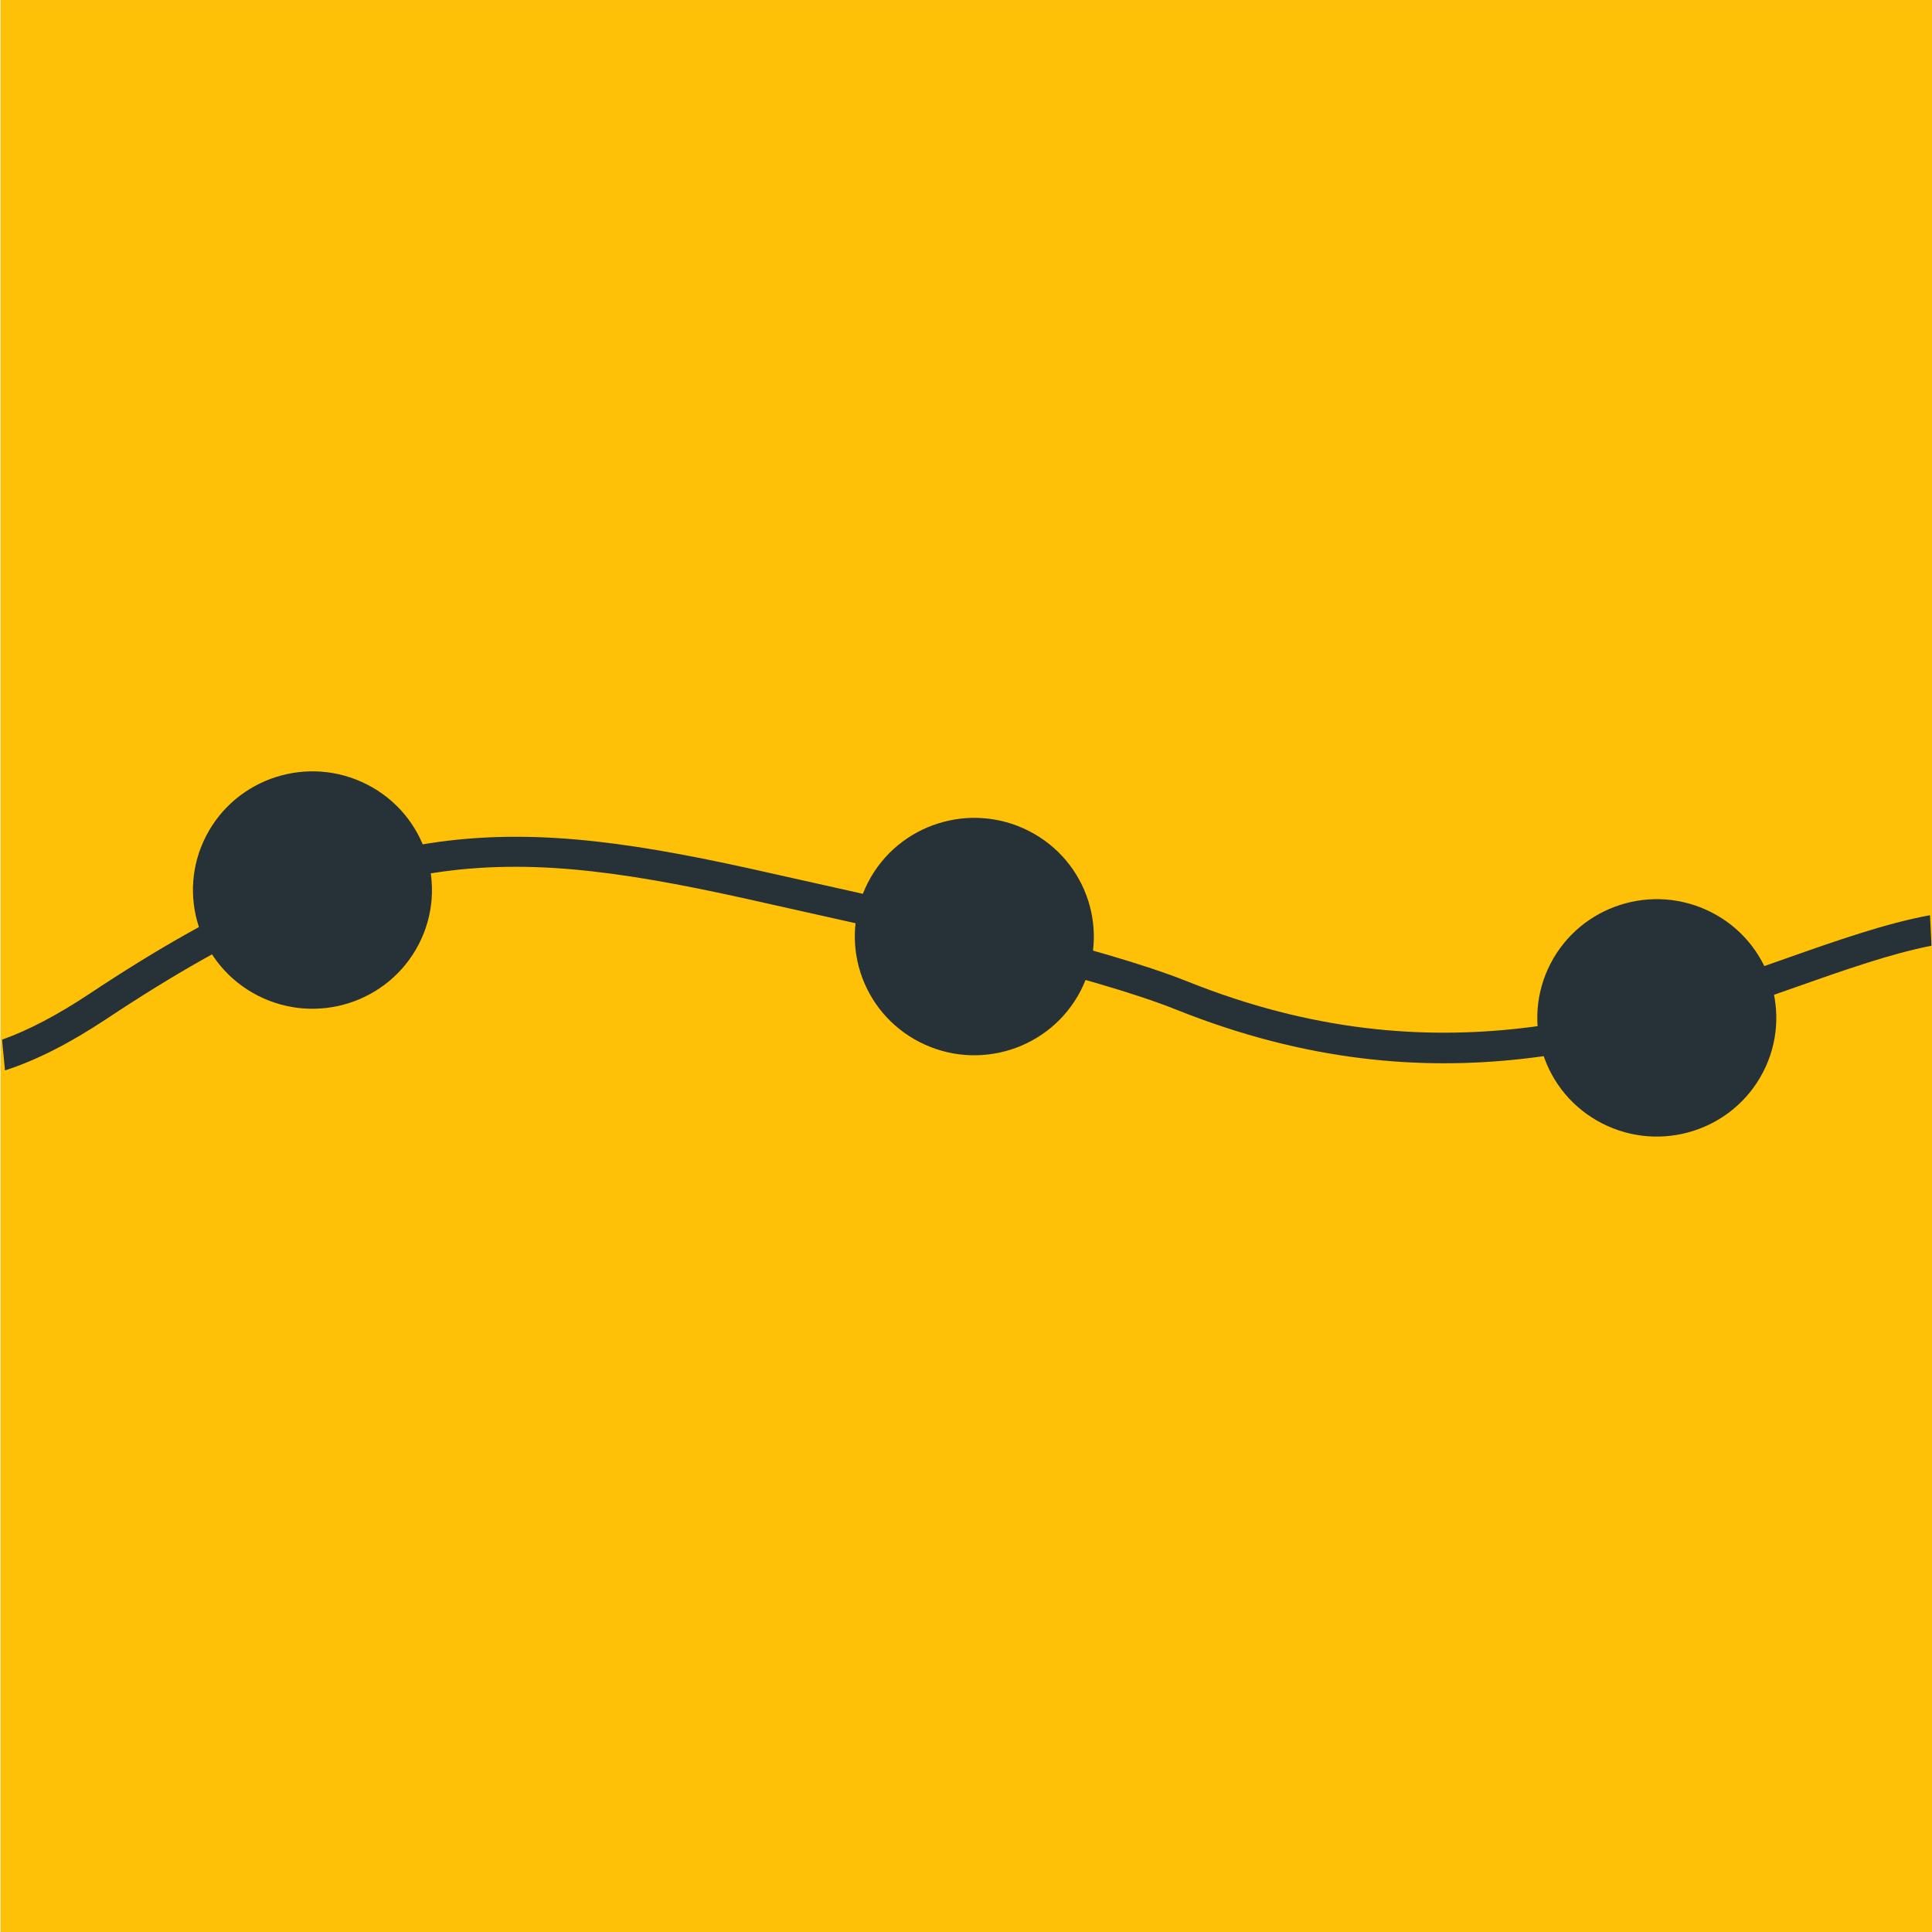 <?xml version="1.0" encoding="UTF-8" standalone="no"?>
<!-- Created with Inkscape (http://www.inkscape.org/) -->

<svg
   xmlns:dc="http://purl.org/dc/elements/1.1/"
   xmlns:cc="http://creativecommons.org/ns#"
   xmlns:rdf="http://www.w3.org/1999/02/22-rdf-syntax-ns#"
   xmlns:svg="http://www.w3.org/2000/svg"
   xmlns="http://www.w3.org/2000/svg"
   xmlns:sodipodi="http://sodipodi.sourceforge.net/DTD/sodipodi-0.dtd"
   xmlns:inkscape="http://www.inkscape.org/namespaces/inkscape"
   width="600"
   height="600"
   viewBox="0 0 158.75 158.75"
   version="1.1"
   id="svg2372"
   inkscape:version="0.92.4 (5da689c313, 2019-01-14)"
   sodipodi:docname="reports.svg">
  <sodipodi:namedview
     id="namedview2374"
     pagecolor="#ffffff"
     bordercolor="#999999"
     borderopacity="1"
     inkscape:pageshadow="0"
     inkscape:pageopacity="0"
     inkscape:pagecheckerboard="true"
     inkscape:document-units="mm"
     showgrid="false"
     units="px"
     inkscape:zoom="0.5"
     inkscape:cx="-345.26768"
     inkscape:cy="178.24408"
     inkscape:window-width="1920"
     inkscape:window-height="980"
     inkscape:window-x="0"
     inkscape:window-y="0"
     inkscape:window-maximized="1"
     inkscape:current-layer="g3736" />
  <defs
     id="defs2369" />
  <g
     inkscape:label="Capa 1"
     inkscape:groupmode="layer"
     id="layer1">
    <rect
       style="fill:#ffc107;fill-opacity:1;stroke-width:2.389;stroke-linecap:square;stroke-linejoin:round"
       id="rect3760-6"
       width="158.748"
       height="158.749"
       x="0.042"
       y="0.001" />
    <g
       id="g3736"
       transform="matrix(0.298,0.152,-0.153,0.296,44.966,-26.663)">
      <g
         id="g3675"
         style="fill:#263238;fill-opacity:1">
        <circle
           style="fill:#263238;fill-opacity:1"
           cx="85.756"
           cy="293.118"
           r="29.309"
           id="circle3669" />
        <circle
           style="fill:#263238;fill-opacity:1"
           cx="235.426"
           cy="229.172"
           r="29.309"
           id="circle3671" />
        <circle
           style="fill:#263238;fill-opacity:1"
           cx="393.515"
           cy="170.561"
           r="29.309"
           id="circle3673" />
      </g>
      <path
         style="fill:#263238;fill-opacity:1"
         d="m 443.146,120.167 c -0.528,-0.928 -1.055,-1.852 -1.594,-2.773 -8.733,6.75 -17.332,15.846 -26.757,25.859 -27.637,29.358 -62.035,65.892 -127.725,71.894 -22.836,2.088 -66.611,13.437 -92.762,20.217 -3.716,0.965 -7.053,1.83 -9.889,2.556 -63.52,16.209 -95.546,30.843 -135.609,102.951 -4.629,8.333 -9.276,14.952 -13.916,19.895 0.662,1.078 1.366,2.122 2.047,3.192 0.685,1.078 1.366,2.159 2.065,3.225 5.583,-5.586 11.042,-13.137 16.344,-22.683 38.825,-69.87 68.22,-83.329 130.92,-99.332 2.844,-0.722 6.189,-1.594 9.916,-2.559 25.934,-6.728 69.339,-17.979 91.565,-20.011 68.519,-6.264 103.991,-43.939 132.492,-74.218 9.115,-9.68 17.167,-18.2 25.074,-24.445 -0.697,-1.273 -1.453,-2.507 -2.171,-3.768 z"
         id="path3677" />
      <g
         id="g3679" />
      <g
         id="g3681" />
      <g
         id="g3683" />
      <g
         id="g3685" />
      <g
         id="g3687" />
      <g
         id="g3689" />
      <g
         id="g3691" />
      <g
         id="g3693" />
      <g
         id="g3695" />
      <g
         id="g3697" />
      <g
         id="g3699" />
      <g
         id="g3701" />
      <g
         id="g3703" />
      <g
         id="g3705" />
      <g
         id="g3707" />
    </g>
  </g>
  <style
     type="text/css"
     id="style144567">
	.st0{fill:#38556D;}
	.st1{fill:#102535;}
	.st2{fill:#07D8C9;}
	.st3{fill:#006D6A;}
	.st4{fill:#FFD400;}
	.st5{fill:#EF9900;}
	.st6{fill:#EF7875;}
	.st7{fill:#D22D33;}
	.st8{fill:#FFFFFF;}
</style>
  <style
     type="text/css"
     id="style145065">
	.st0{fill:#FBD502;}
	.st1{fill:#E2B700;}
	.st2{fill:#F5A506;}
	.st3{fill:#1F3444;}
	.st4{fill:#2E4356;}
	.st5{fill:#13283B;}
	.st6{fill:#EA6159;}
	.st7{fill:#F4908C;}
	.st8{fill:#D5373D;}
	.st9{fill:#BBBF1D;}
	.st10{fill:#CCE134;}
	.st11{fill:#97BE15;}
</style>
  <style
     type="text/css"
     id="style145466">
	.st0{fill:#008C8C;}
	.st1{fill:#AAAAAA;}
	.st2{fill:#22A563;}
	.st3{fill:#00ACB6;}
	.st4{fill:#79A035;}
	.st5{fill:#C2E880;}
	.st6{fill:#F2973E;}
	.st7{fill:#E74342;}
	.st8{fill:#0F72B4;}
	.st9{fill:#2294D3;}
	.st10{fill:#FFF03E;}
	.st11{fill:#37DD86;}
	.st12{fill:#8755A5;}
	.st13{fill:#A97BC9;}
</style>
  <style
     type="text/css"
     id="style147132">
	.st0{fill:#EE4A40;}
	.st1{fill:#C12D29;}
	.st2{fill:#891616;}
	.st3{fill:#44C3D4;}
	.st4{fill:#27A1AA;}
	.st5{fill:#1E8184;}
	.st6{fill:#95BC3D;}
	.st7{fill:#78932C;}
	.st8{fill:#6A7C25;}
	.st9{fill:#FFFFFF;}
</style>
</svg>
